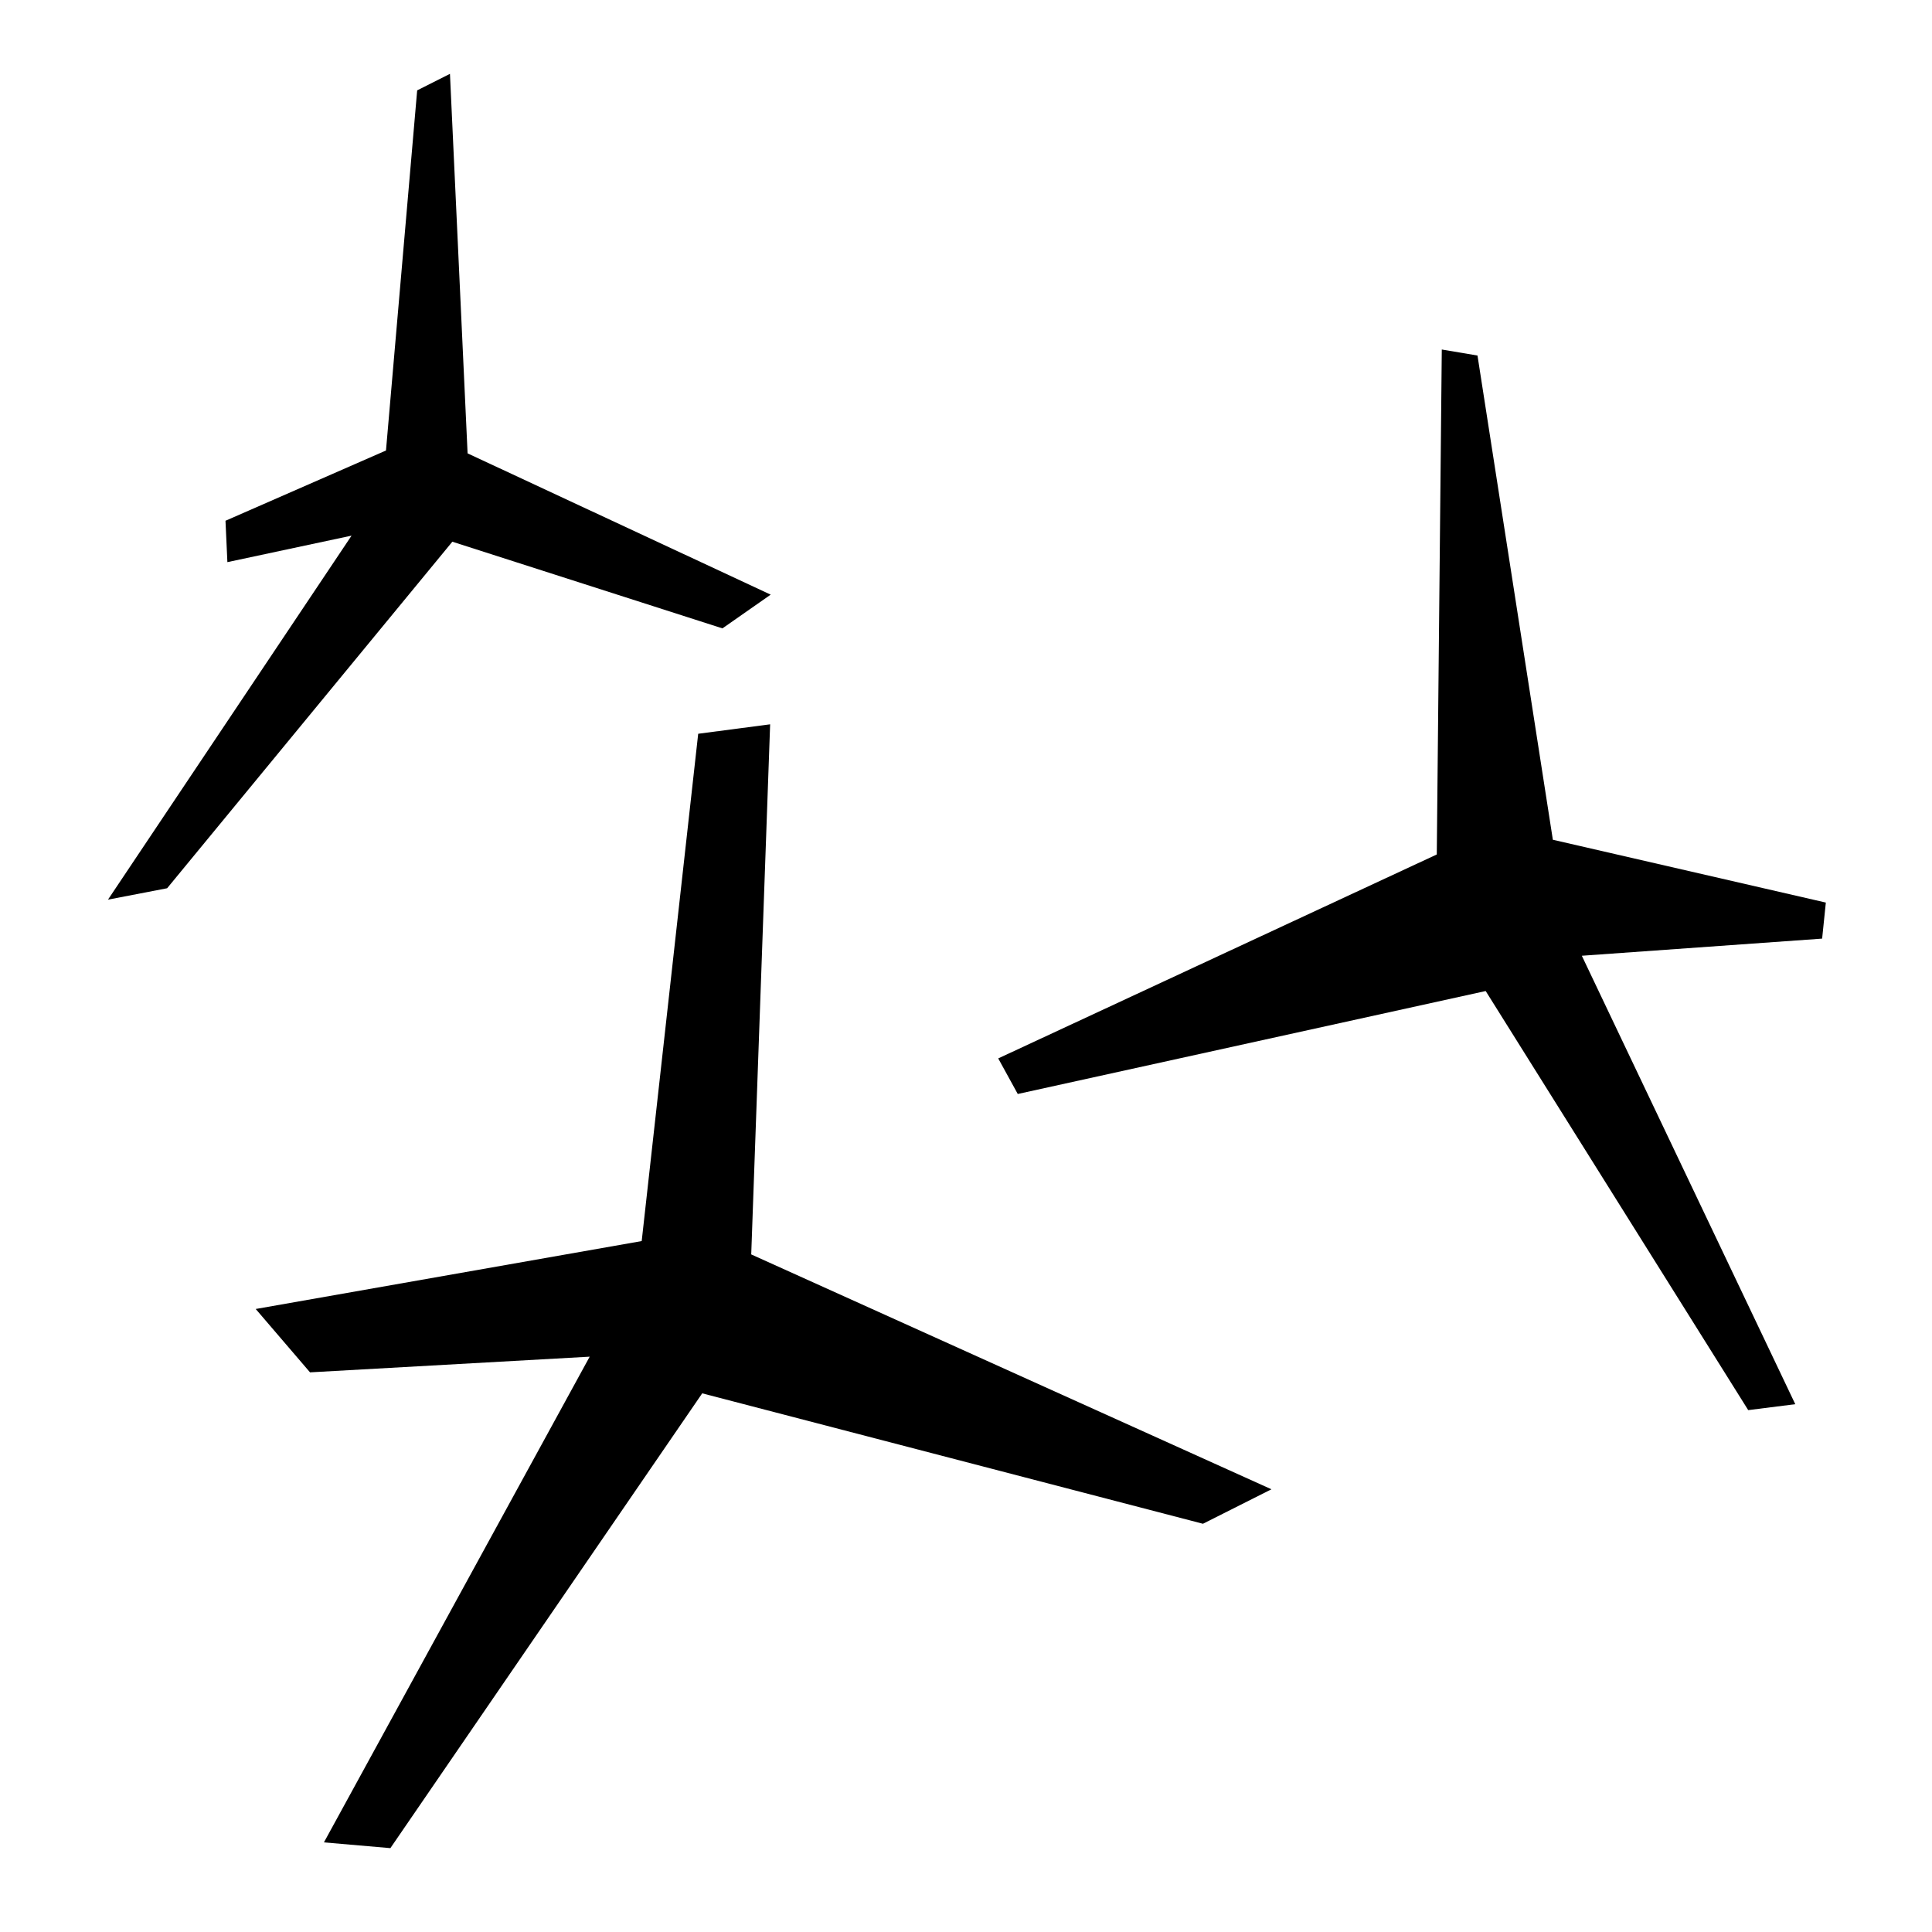 <?xml version="1.0" encoding="utf-8"?>
<!-- Generator: www.svgicons.com -->
<svg xmlns="http://www.w3.org/2000/svg" width="800" height="800" viewBox="0 0 512 512">
<path fill="currentColor" d="m119.244 19.566l-8.69 4.383l-8.265 95.438l-42.533 18.619l.504 10.965l32.906-7.02l-64.55 96.463l15.677-3.02l75.582-91.835l71.578 22.966l12.79-8.94l-80.325-37.44zm262.844 73.059l-1.326 133.818L264.54 280.49l5.178 9.428l124.004-27.285l69.574 111.066l12.47-1.574L419.2 253.283l63.684-4.54l.982-9.554l-72.344-16.646L391.55 94.219zm-177.994 99.326l-19.065 2.504l-14.972 134.44l-102.29 18.001l14.393 16.79l74.115-4.155L85.844 488.25l17.611 1.525l82.639-120.525l132.7 34.564l18.151-9.138l-137.863-62.242z"/>
</svg>